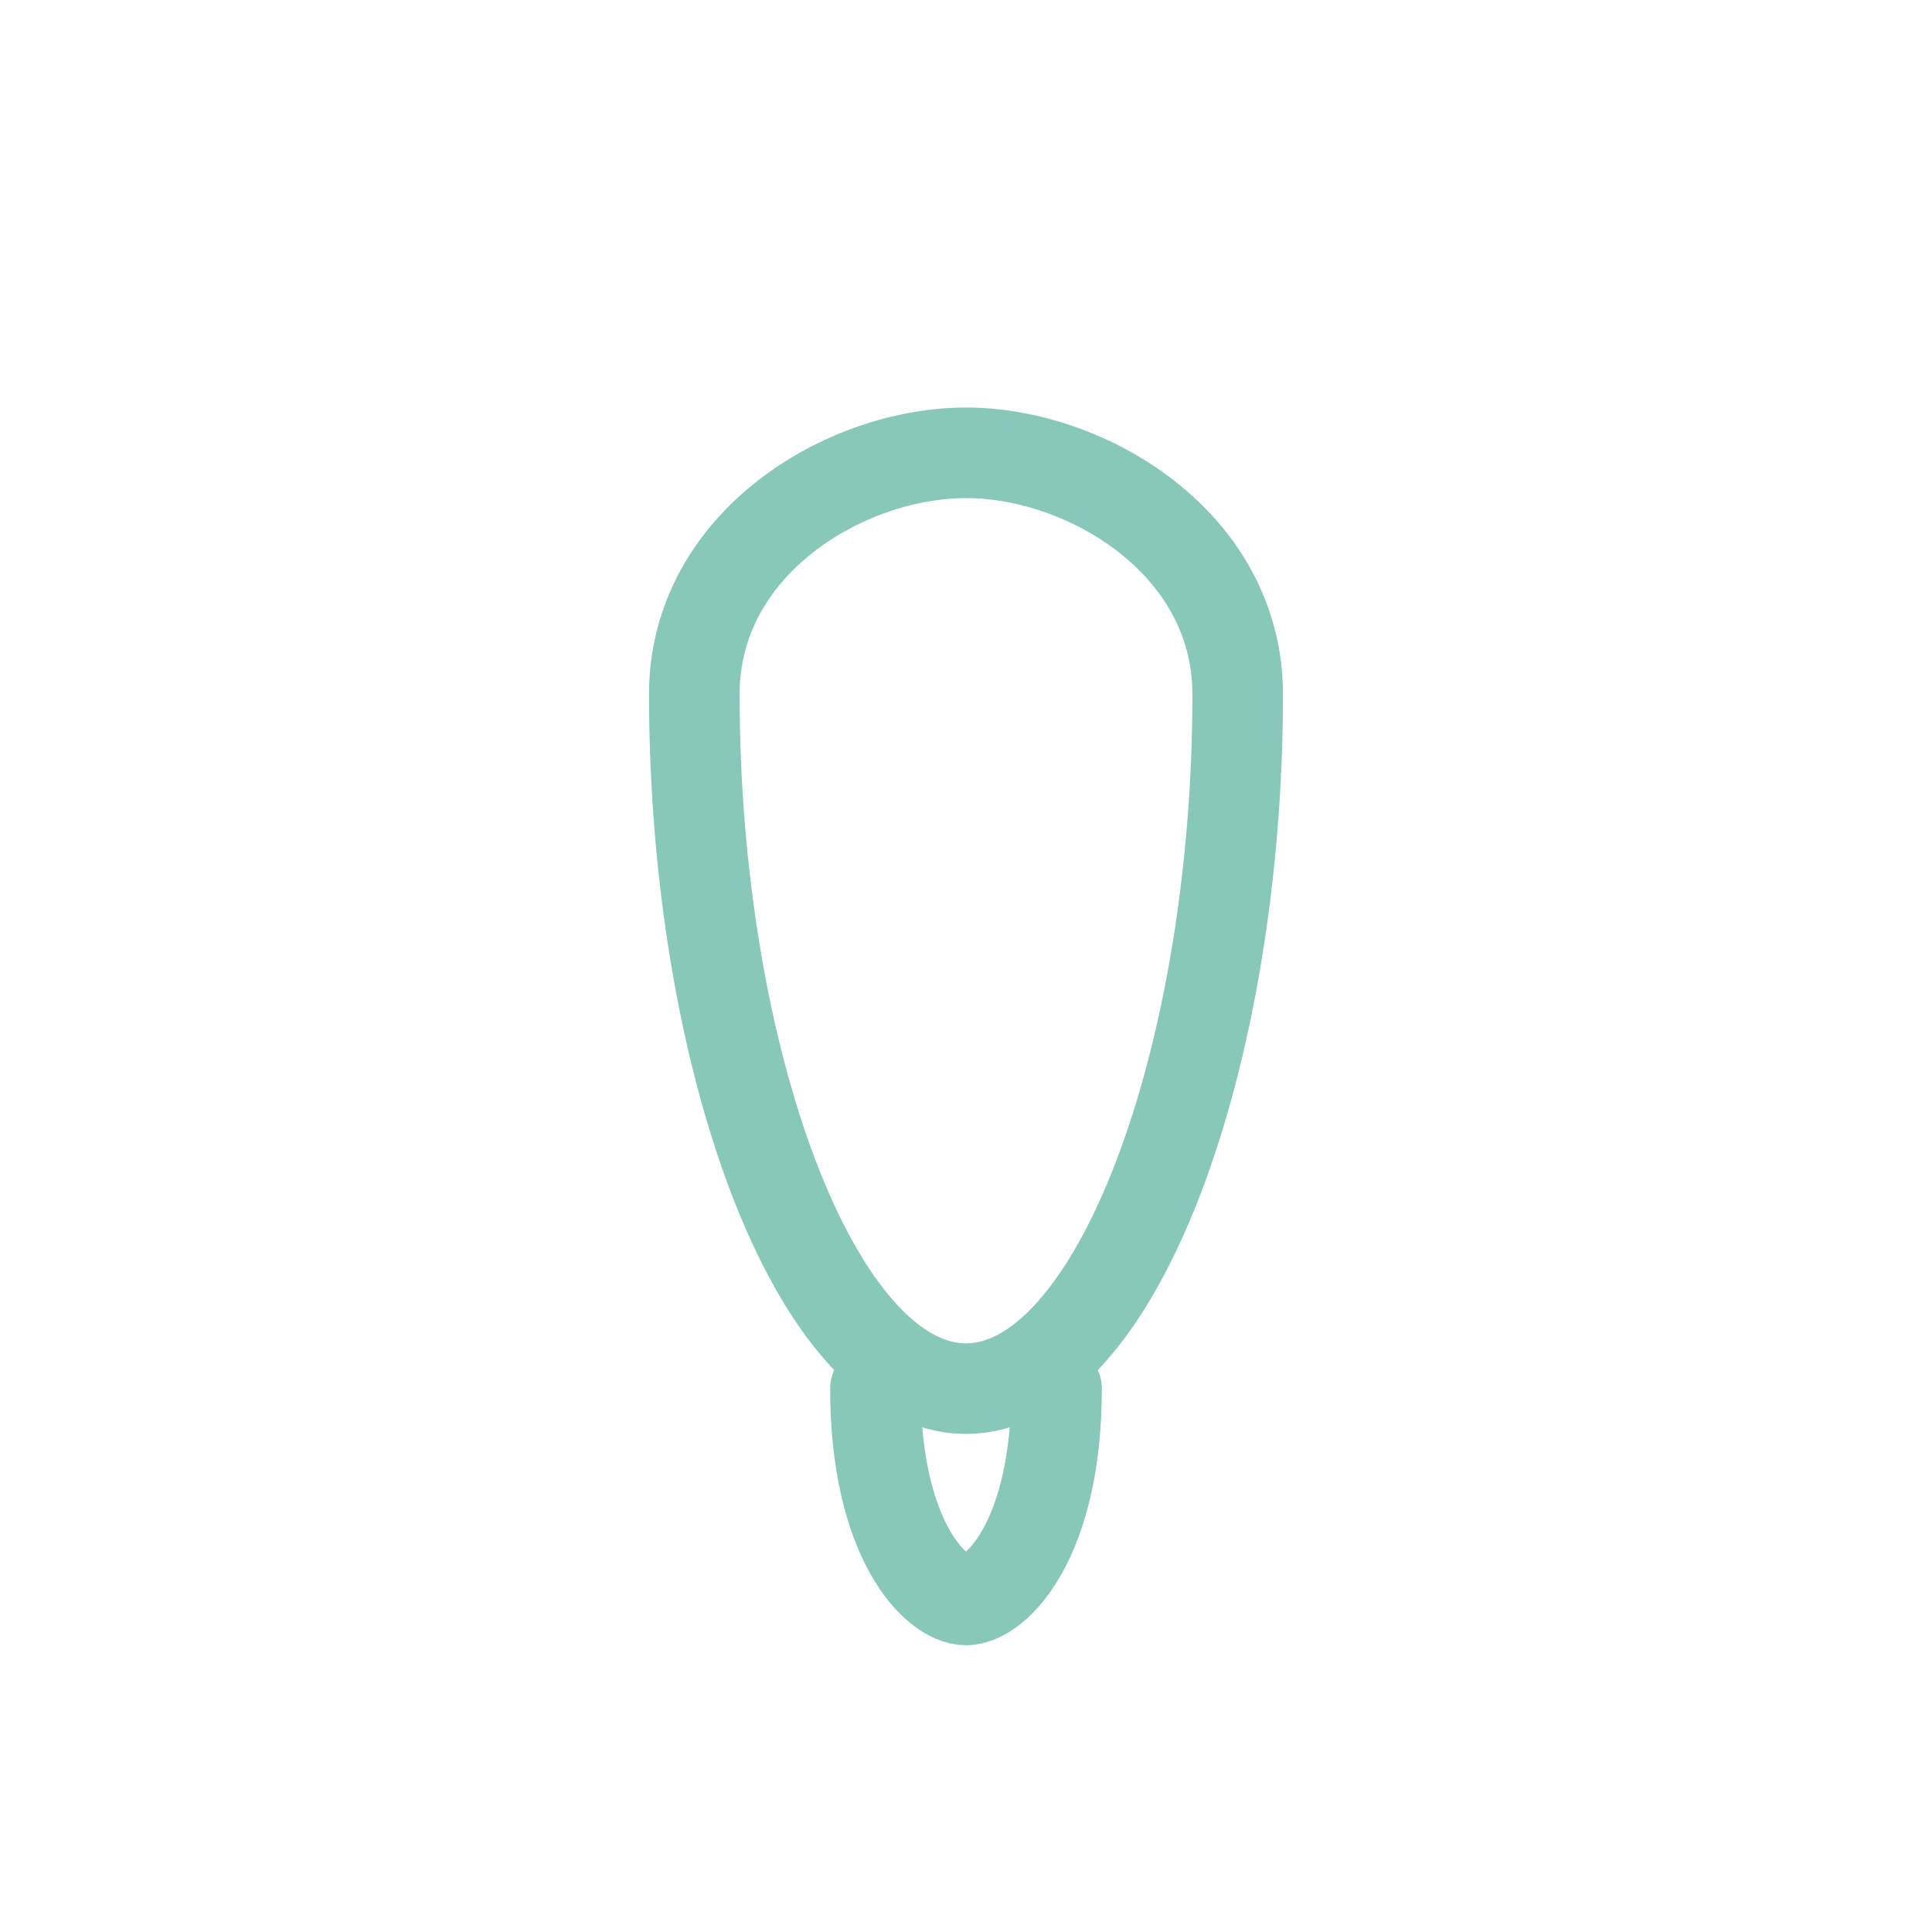 <svg xmlns="http://www.w3.org/2000/svg" viewBox="0 0 128 128" width="128" height="128" fill="none" stroke="#88C8B8" stroke-width="6" stroke-linecap="round" stroke-linejoin="round"><path d="M46 46 C46 36 56 30 64 30 C72 30 82 36 82 46 C82 70 74 92 64 92 C54 92 46 70 46 46 Z" /><path d="M58 92 C58 102 62 106 64 106 C66 106 70 102 70 92" /></svg>